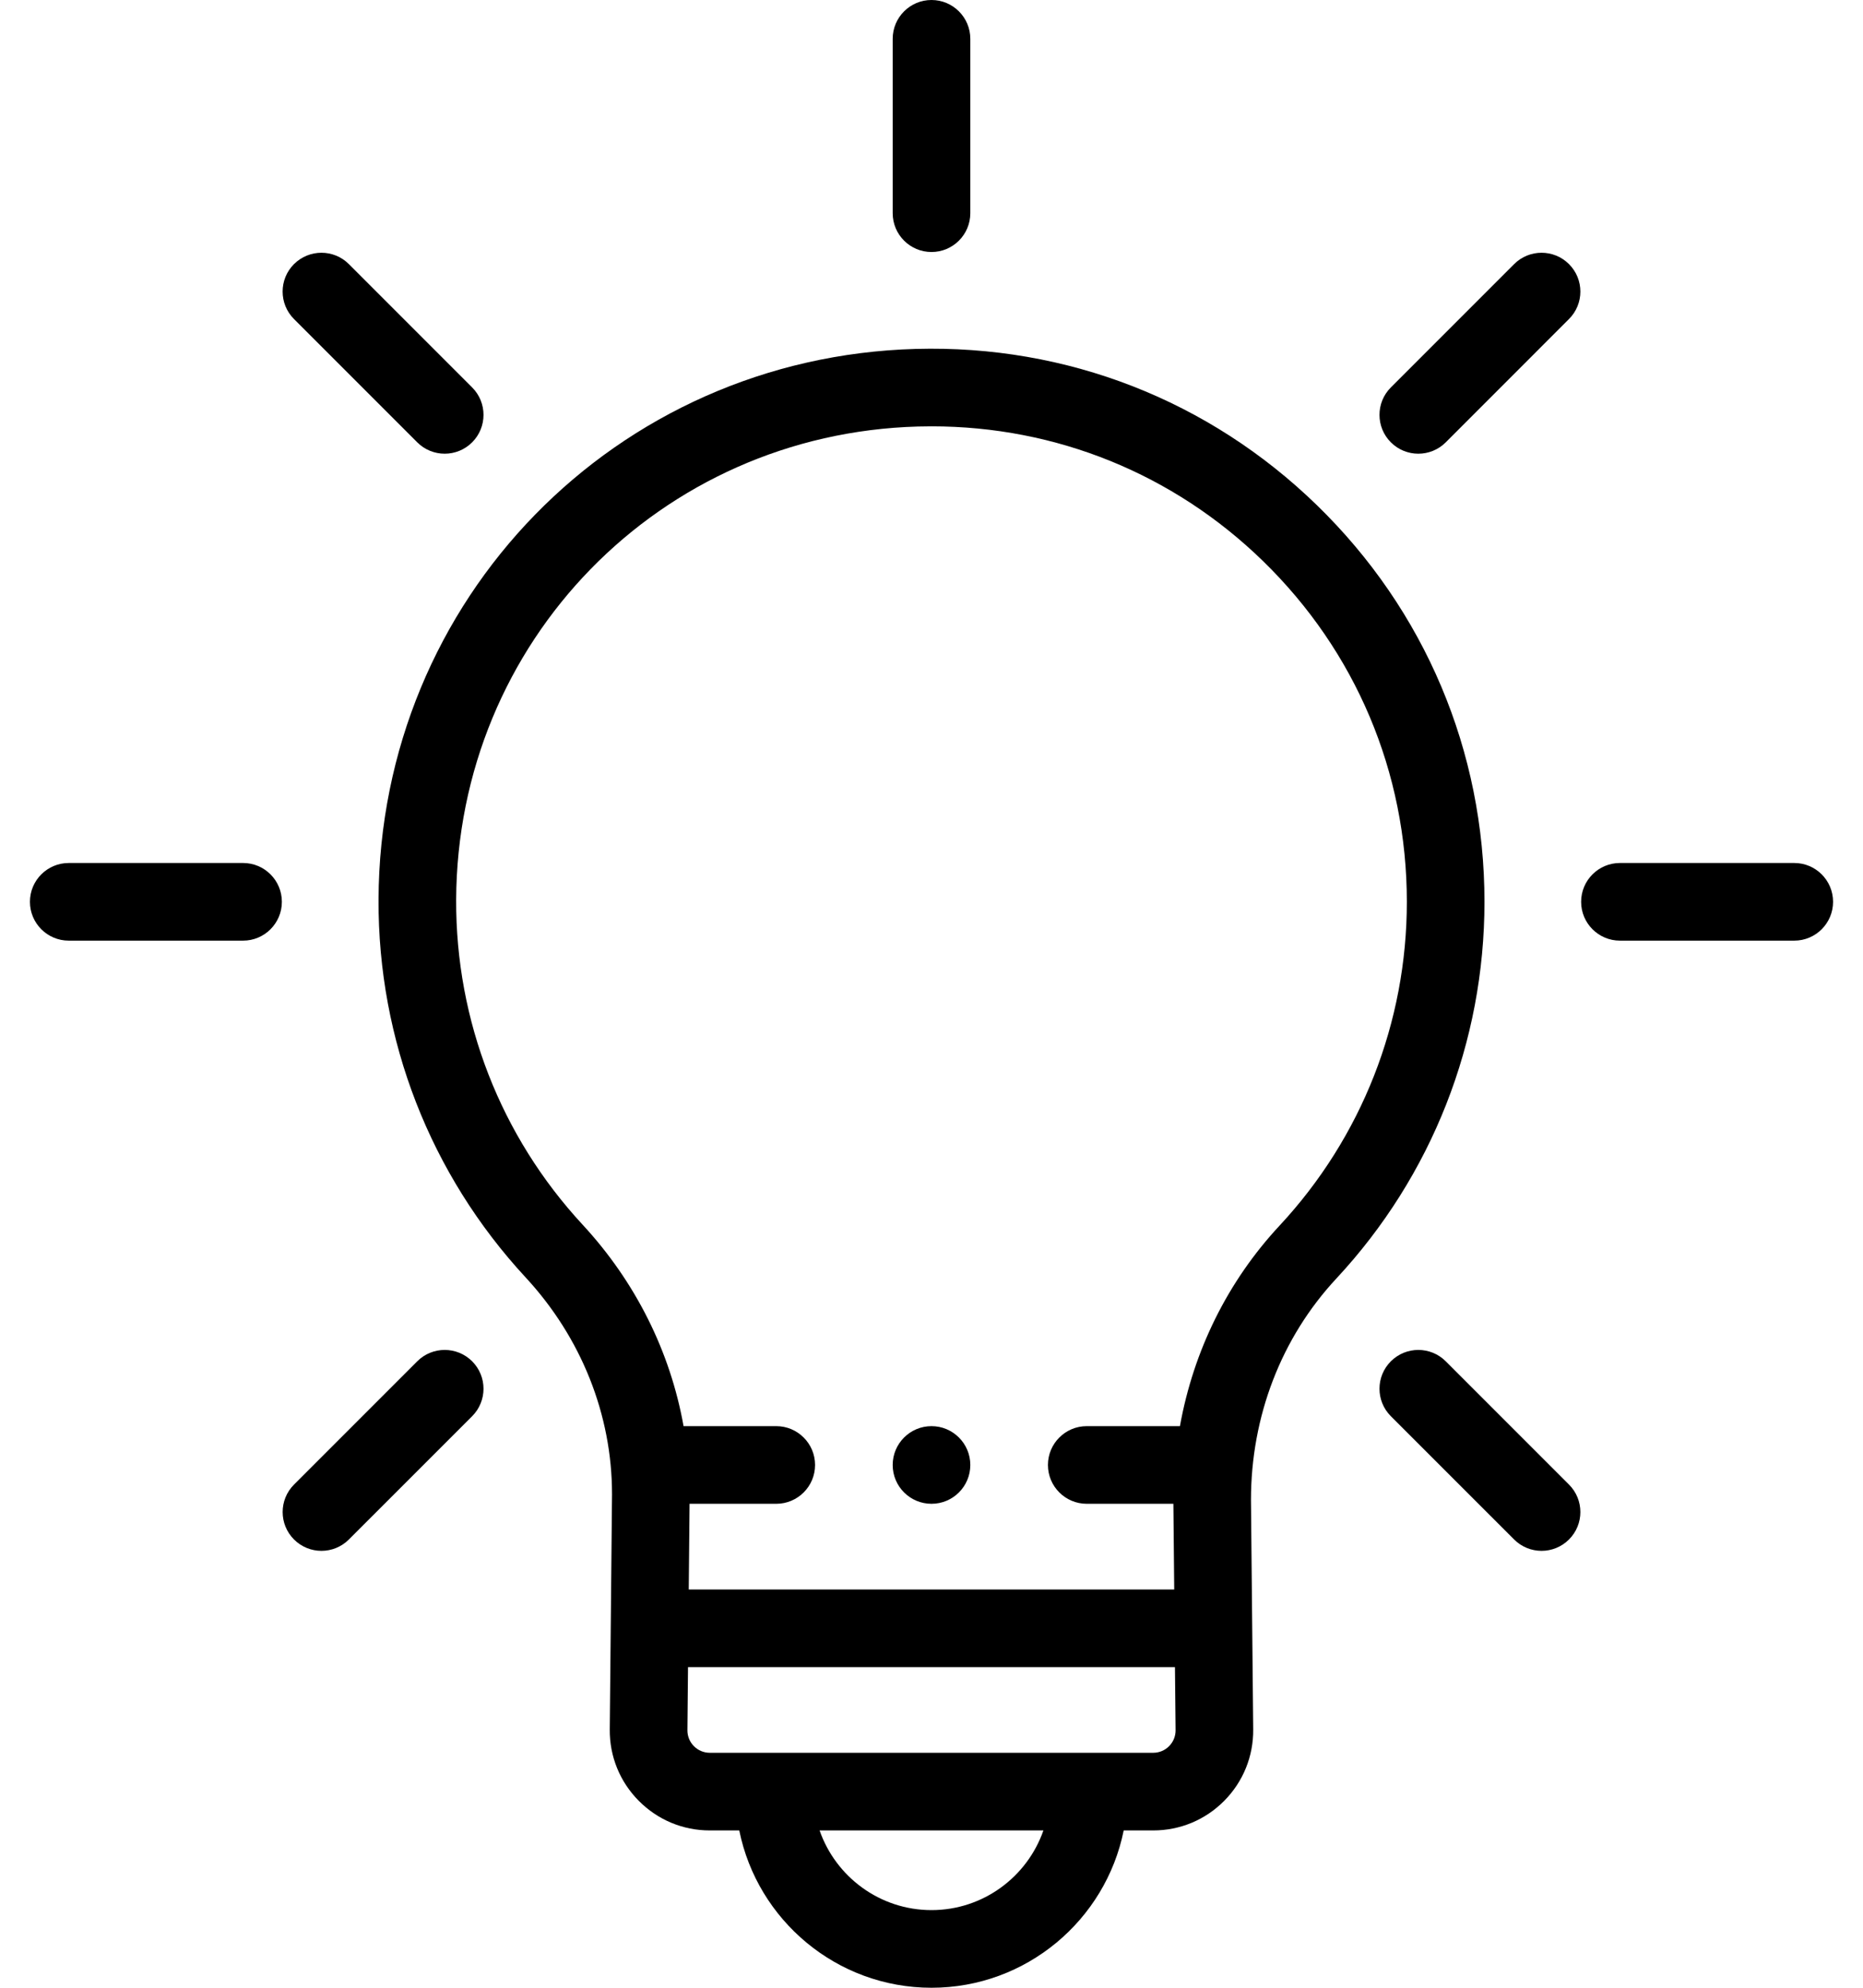 <svg width="60" height="64" viewBox="0 0 60 64" fill="none" xmlns="http://www.w3.org/2000/svg">
<path d="M57.786 27.786H52.172C51.482 27.786 50.922 28.345 50.922 29.036C50.922 29.726 51.482 30.286 52.172 30.286H57.786C58.476 30.286 59.036 29.726 59.036 29.036C59.036 28.345 58.476 27.786 57.786 27.786Z" fill="#C8B7D0" style="fill:#C8B7D0;fill:color(display-p3 0.784 0.718 0.816);fill-opacity:1;"/>
<path d="M30 8.114C30.69 8.114 31.25 7.554 31.25 6.864V1.25C31.25 0.56 30.69 0 30 0C29.31 0 28.75 0.56 28.75 1.25V6.864C28.75 7.554 29.31 8.114 30 8.114Z" fill="#C8B7D0" style="fill:#C8B7D0;fill:color(display-p3 0.784 0.718 0.816);fill-opacity:1;"/>
<path d="M13.438 14.242C13.682 14.486 14.002 14.608 14.322 14.608C14.642 14.608 14.962 14.486 15.206 14.242C15.694 13.753 15.694 12.962 15.206 12.474L11.236 8.504C10.748 8.016 9.957 8.016 9.468 8.504C8.98 8.992 8.98 9.784 9.468 10.272L13.438 14.242Z" fill="#C8B7D0" style="fill:#C8B7D0;fill:color(display-p3 0.784 0.718 0.816);fill-opacity:1;"/>
<path d="M7.828 27.786H2.214C1.524 27.786 0.964 28.345 0.964 29.036C0.964 29.726 1.524 30.286 2.214 30.286H7.828C8.518 30.286 9.078 29.726 9.078 29.036C9.078 28.345 8.518 27.786 7.828 27.786Z" fill="#C8B7D0" style="fill:#C8B7D0;fill:color(display-p3 0.784 0.718 0.816);fill-opacity:1;"/>
<path d="M13.438 43.83L9.469 47.799C8.981 48.288 8.981 49.079 9.469 49.567C9.713 49.811 10.033 49.933 10.352 49.933C10.672 49.933 10.992 49.811 11.236 49.567L15.206 45.598C15.694 45.11 15.694 44.318 15.206 43.83C14.718 43.342 13.926 43.342 13.438 43.83Z" fill="#C8B7D0" style="fill:#C8B7D0;fill:color(display-p3 0.784 0.718 0.816);fill-opacity:1;"/>
<path d="M46.562 43.83C46.074 43.342 45.283 43.342 44.794 43.83C44.306 44.318 44.306 45.11 44.794 45.598L48.764 49.567C49.008 49.811 49.328 49.933 49.648 49.933C49.967 49.933 50.287 49.811 50.531 49.567C51.02 49.079 51.02 48.288 50.531 47.799L46.562 43.83Z" fill="#C8B7D0" style="fill:#C8B7D0;fill:color(display-p3 0.784 0.718 0.816);fill-opacity:1;"/>
<path d="M48.764 8.504L44.794 12.474C44.306 12.962 44.306 13.753 44.794 14.242C45.038 14.486 45.358 14.608 45.678 14.608C45.998 14.608 46.318 14.486 46.562 14.242L50.531 10.272C51.02 9.784 51.02 8.993 50.531 8.504C50.043 8.016 49.252 8.016 48.764 8.504Z" fill="#C8B7D0" style="fill:#C8B7D0;fill:color(display-p3 0.784 0.718 0.816);fill-opacity:1;"/>
<path d="M43.039 41.165C46.115 37.86 47.809 33.553 47.809 29.036C47.809 24.186 45.894 19.652 42.416 16.269C38.94 12.888 34.353 11.1 29.496 11.234C19.829 11.502 12.228 19.291 12.191 28.967C12.174 33.492 13.857 37.812 16.929 41.13C18.723 43.068 19.711 45.551 19.711 48.109L19.638 55.682C19.63 56.548 19.961 57.365 20.571 57.98C21.181 58.596 21.994 58.935 22.86 58.935H23.809C24.391 61.82 26.946 64 30 64C33.054 64 35.609 61.82 36.19 58.935H37.139C38.006 58.935 38.819 58.596 39.429 57.98C40.038 57.364 40.369 56.548 40.361 55.681L40.289 48.297C40.289 45.603 41.265 43.07 43.039 41.165ZM14.691 28.976C14.723 20.659 21.256 13.963 29.565 13.733C29.711 13.729 29.857 13.727 30.003 13.727C34.015 13.727 37.79 15.257 40.673 18.061C43.662 20.969 45.309 24.866 45.309 29.036C45.309 32.918 43.853 36.621 41.209 39.462C39.539 41.255 38.438 43.489 38.001 45.918H35C34.31 45.918 33.75 46.478 33.75 47.168C33.75 47.859 34.31 48.418 35 48.418H37.79L37.817 51.177H22.182L22.208 48.418H25C25.69 48.418 26.25 47.859 26.25 47.168C26.25 46.478 25.69 45.918 25 45.918H22.015C21.588 43.524 20.471 41.276 18.764 39.432C16.123 36.58 14.677 32.866 14.691 28.976ZM30 61.5C28.334 61.5 26.915 60.426 26.396 58.935H33.604C33.085 60.426 31.666 61.5 30 61.5ZM37.652 56.221C37.516 56.359 37.334 56.435 37.139 56.435H22.86C22.666 56.435 22.484 56.359 22.348 56.221C22.211 56.083 22.137 55.9 22.139 55.706L22.158 53.677H37.841L37.861 55.706C37.863 55.9 37.789 56.083 37.652 56.221Z" fill="#C8B7D0" style="fill:#C8B7D0;fill:color(display-p3 0.784 0.718 0.816);fill-opacity:1;"/>
<path d="M30 48.418C30.69 48.418 31.25 47.859 31.25 47.168C31.25 46.478 30.69 45.918 30 45.918C29.31 45.918 28.75 46.478 28.75 47.168C28.75 47.859 29.31 48.418 30 48.418Z" fill="#C8B7D0" style="fill:#C8B7D0;fill:color(display-p3 0.784 0.718 0.816);fill-opacity:1;"/>
</svg>
